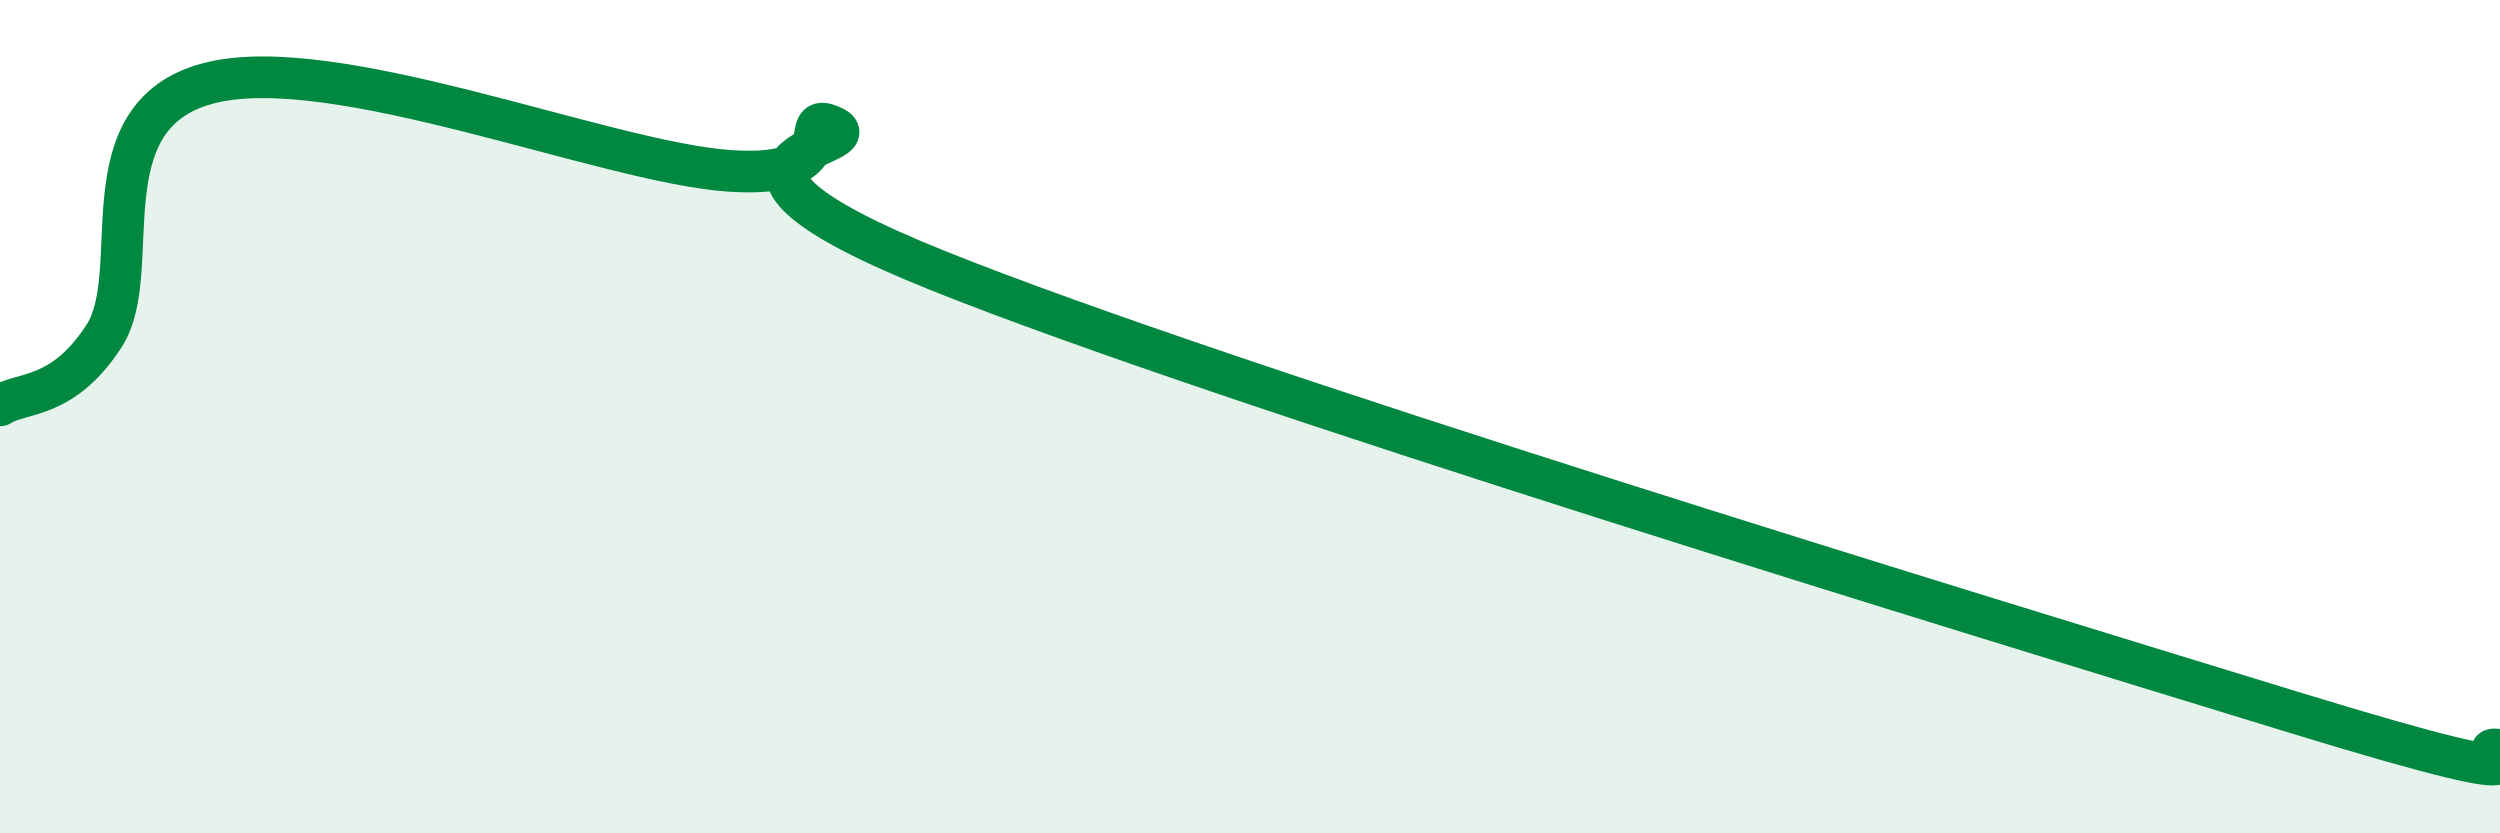 
    <svg width="60" height="20" viewBox="0 0 60 20" xmlns="http://www.w3.org/2000/svg">
      <path
        d="M 0,9.73 C 0.5,9.4 1.5,9.61 2.5,8.06 C 3.5,6.51 2,2.79 5,2 C 8,1.21 14.5,3.89 17.5,4.1 C 20.5,4.31 19,2.57 20,3.05 C 21,3.53 15.5,3.68 22.5,6.49 C 29.5,9.3 47.5,14.78 55,17.08 C 62.5,19.38 59,17.82 60,18L60 20L0 20Z"
        fill="#008740"
        opacity="0.1"
        stroke-linecap="round"
        stroke-linejoin="round"
      />
      <path
        d="M 0,9.73 C 0.5,9.4 1.5,9.61 2.5,8.06 C 3.5,6.51 2,2.79 5,2 C 8,1.21 14.5,3.89 17.5,4.1 C 20.5,4.31 19,2.57 20,3.05 C 21,3.53 15.5,3.68 22.5,6.49 C 29.5,9.3 47.5,14.78 55,17.08 C 62.5,19.38 59,17.82 60,18"
        stroke="#008740"
        stroke-width="1"
        fill="none"
        stroke-linecap="round"
        stroke-linejoin="round"
      />
    </svg>
  